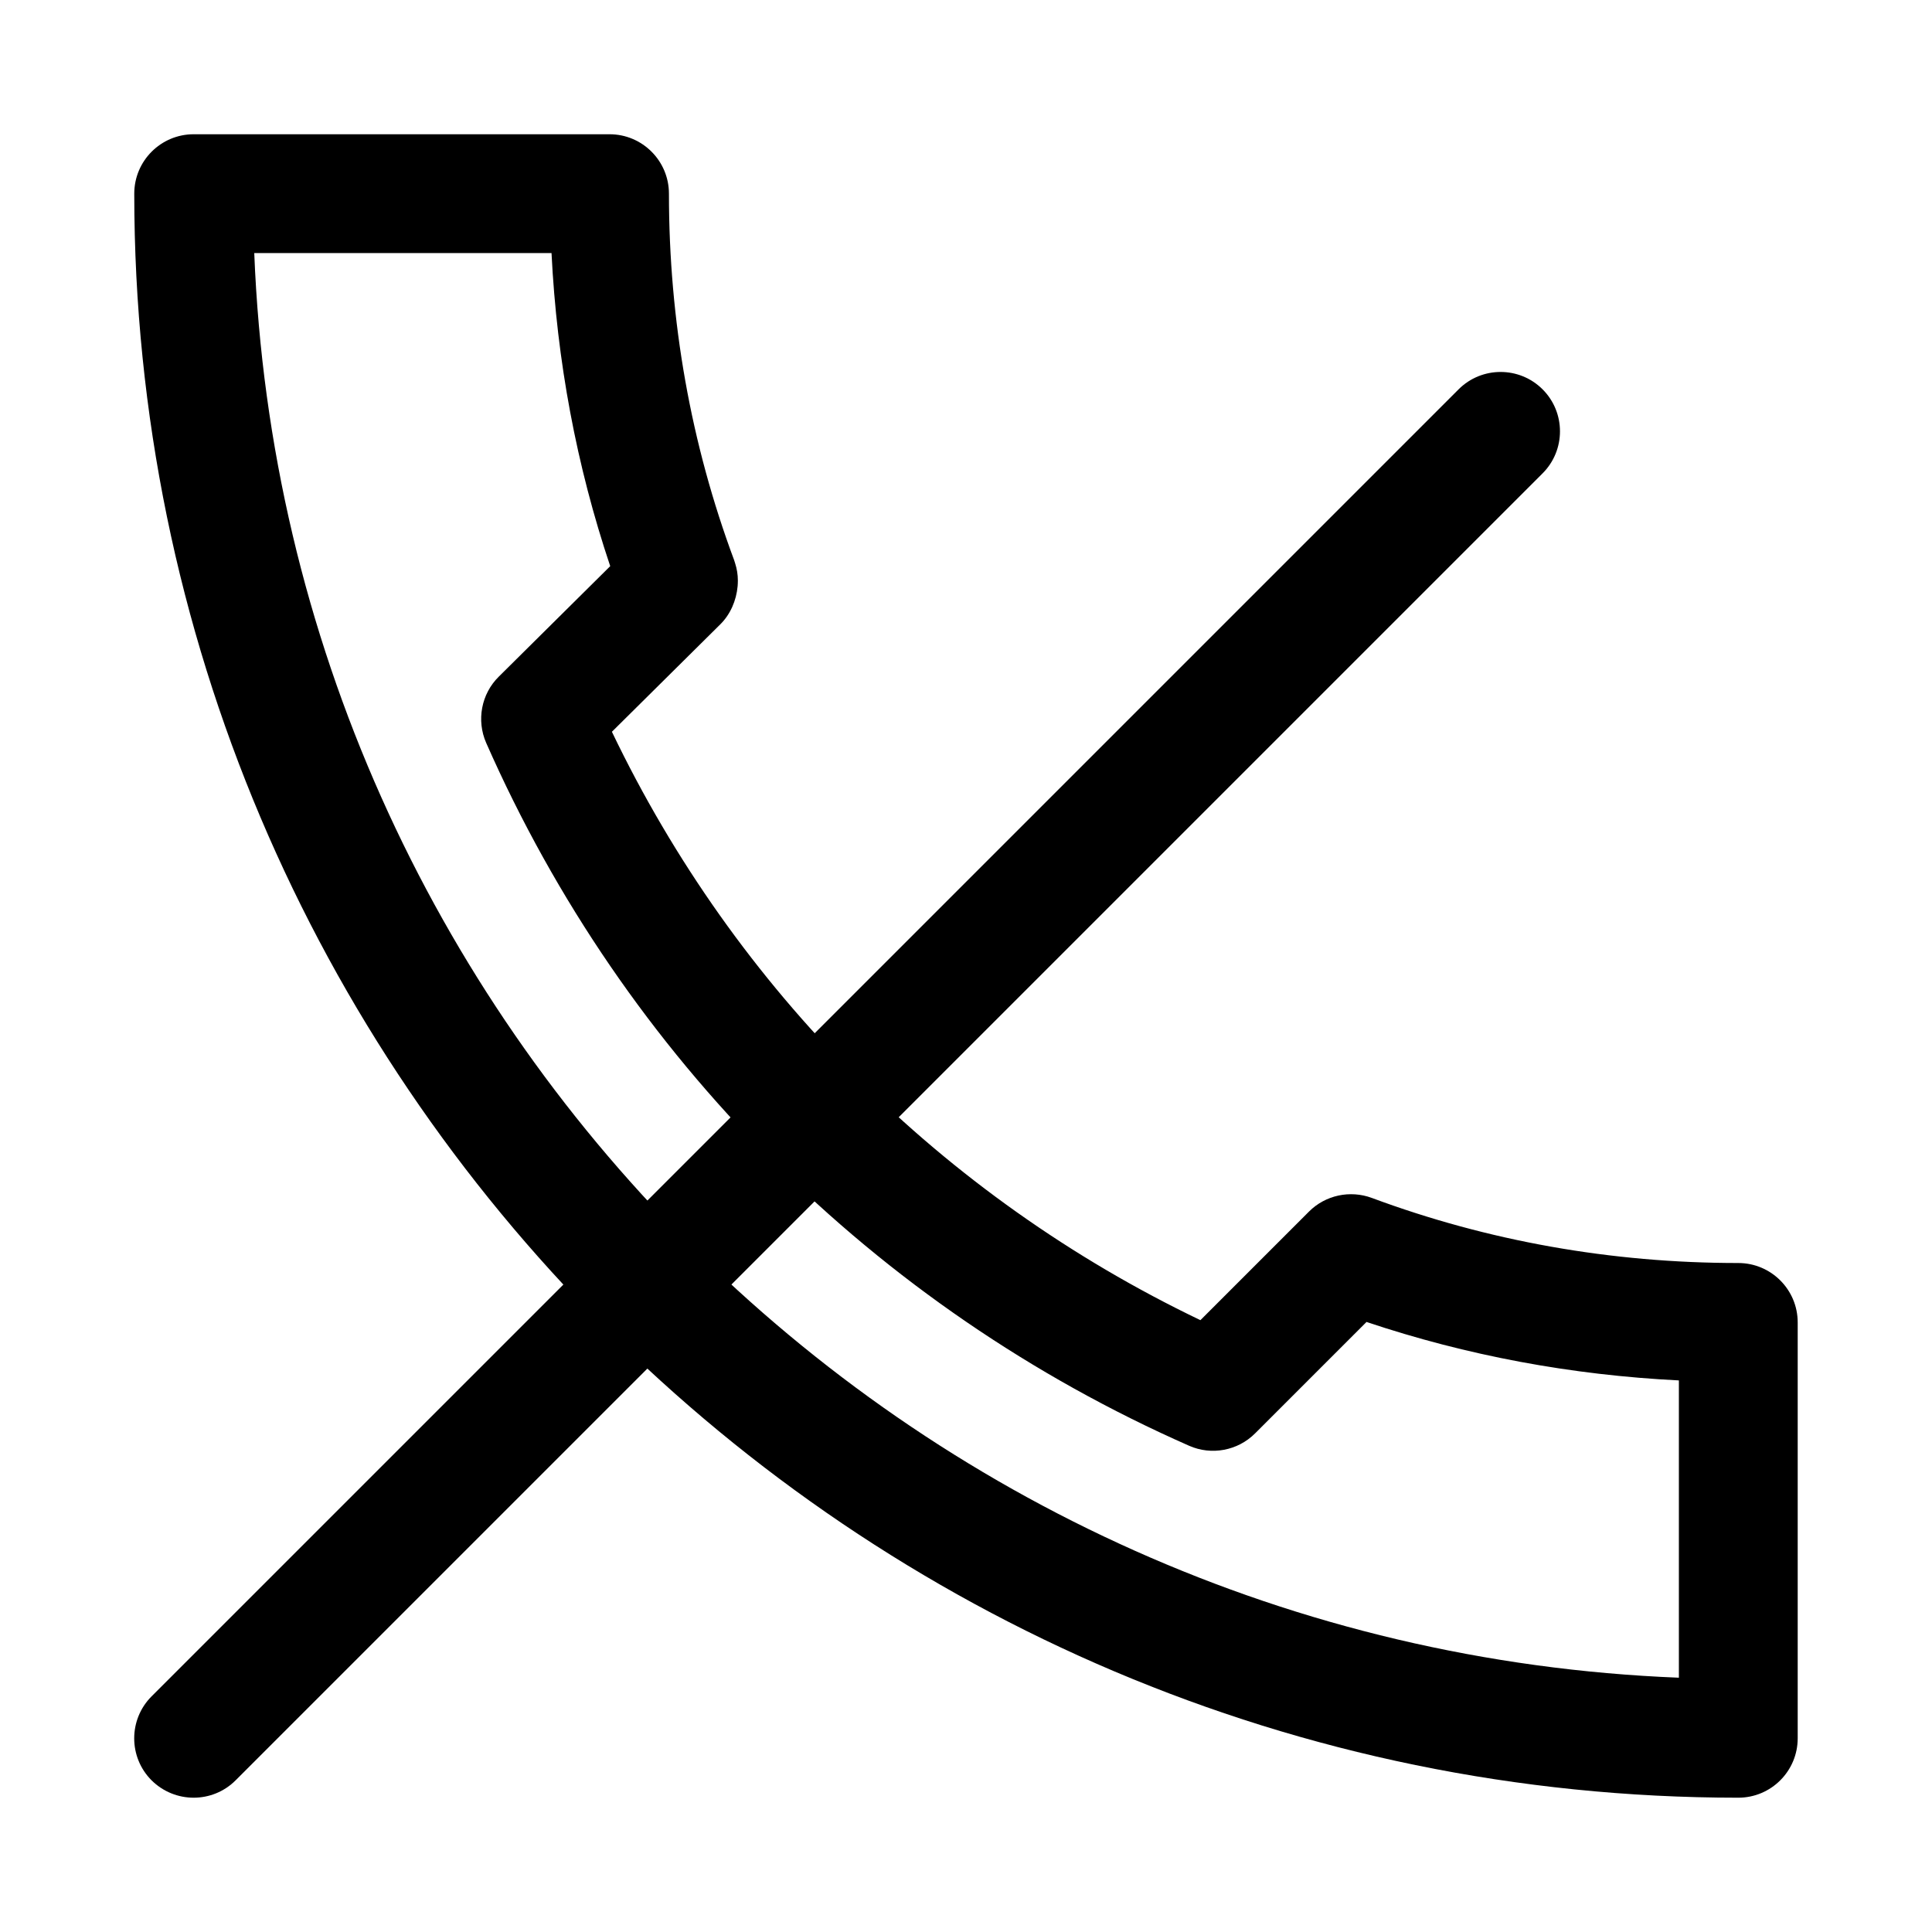 <?xml version="1.0" encoding="UTF-8"?>
<!-- Uploaded to: ICON Repo, www.svgrepo.com, Generator: ICON Repo Mixer Tools -->
<svg fill="#000000" width="800px" height="800px" version="1.1" viewBox="144 144 512 512" xmlns="http://www.w3.org/2000/svg">
 <g>
  <path d="m604.67 620.41c-234.4 0-425.09-190.69-425.09-425.09 0-8.688 7.055-15.742 15.742-15.742h110.21c8.691 0 15.742 7.055 15.742 15.742 0 33.691 5.824 66.375 17.285 97.141 0.094 0.316 0.188 0.598 0.285 0.914 0.441 1.387 0.695 2.898 0.695 4.441v0.031 0.062 0.031c0 0.504-0.031 0.977-0.062 1.418-0.348 3.84-1.953 7.492-4.598 10.105l-28.719 28.465c32.746 68.328 87.57 123.15 155.96 155.93l28.781-28.781c4.375-4.375 10.895-5.731 16.625-3.621 30.762 11.434 63.449 17.258 97.141 17.258 8.691 0 15.742 7.055 15.742 15.742v110.21c0 8.695-7.051 15.746-15.742 15.746zm-393.29-409.34c8.09 204.55 172.99 369.45 377.54 377.54v-78.785c-28.465-1.418-56.207-6.582-82.781-15.492l-29.535 29.535c-4.598 4.598-11.555 5.887-17.477 3.273-83.41-36.773-149.57-102.9-186.29-186.28-2.613-5.981-1.289-12.973 3.34-17.539l29.535-29.285c-8.941-26.605-14.137-54.441-15.555-82.969z"/>
  <path d="m195.32 620.41c-4.031 0-8.062-1.543-11.148-4.598-6.141-6.141-6.141-16.121 0-22.262l346.37-346.37c6.141-6.141 16.121-6.141 22.262 0 6.141 6.141 6.141 16.121 0 22.262l-346.37 346.37c-3.051 3.055-7.082 4.598-11.113 4.598z"/>
 </g>
</svg>